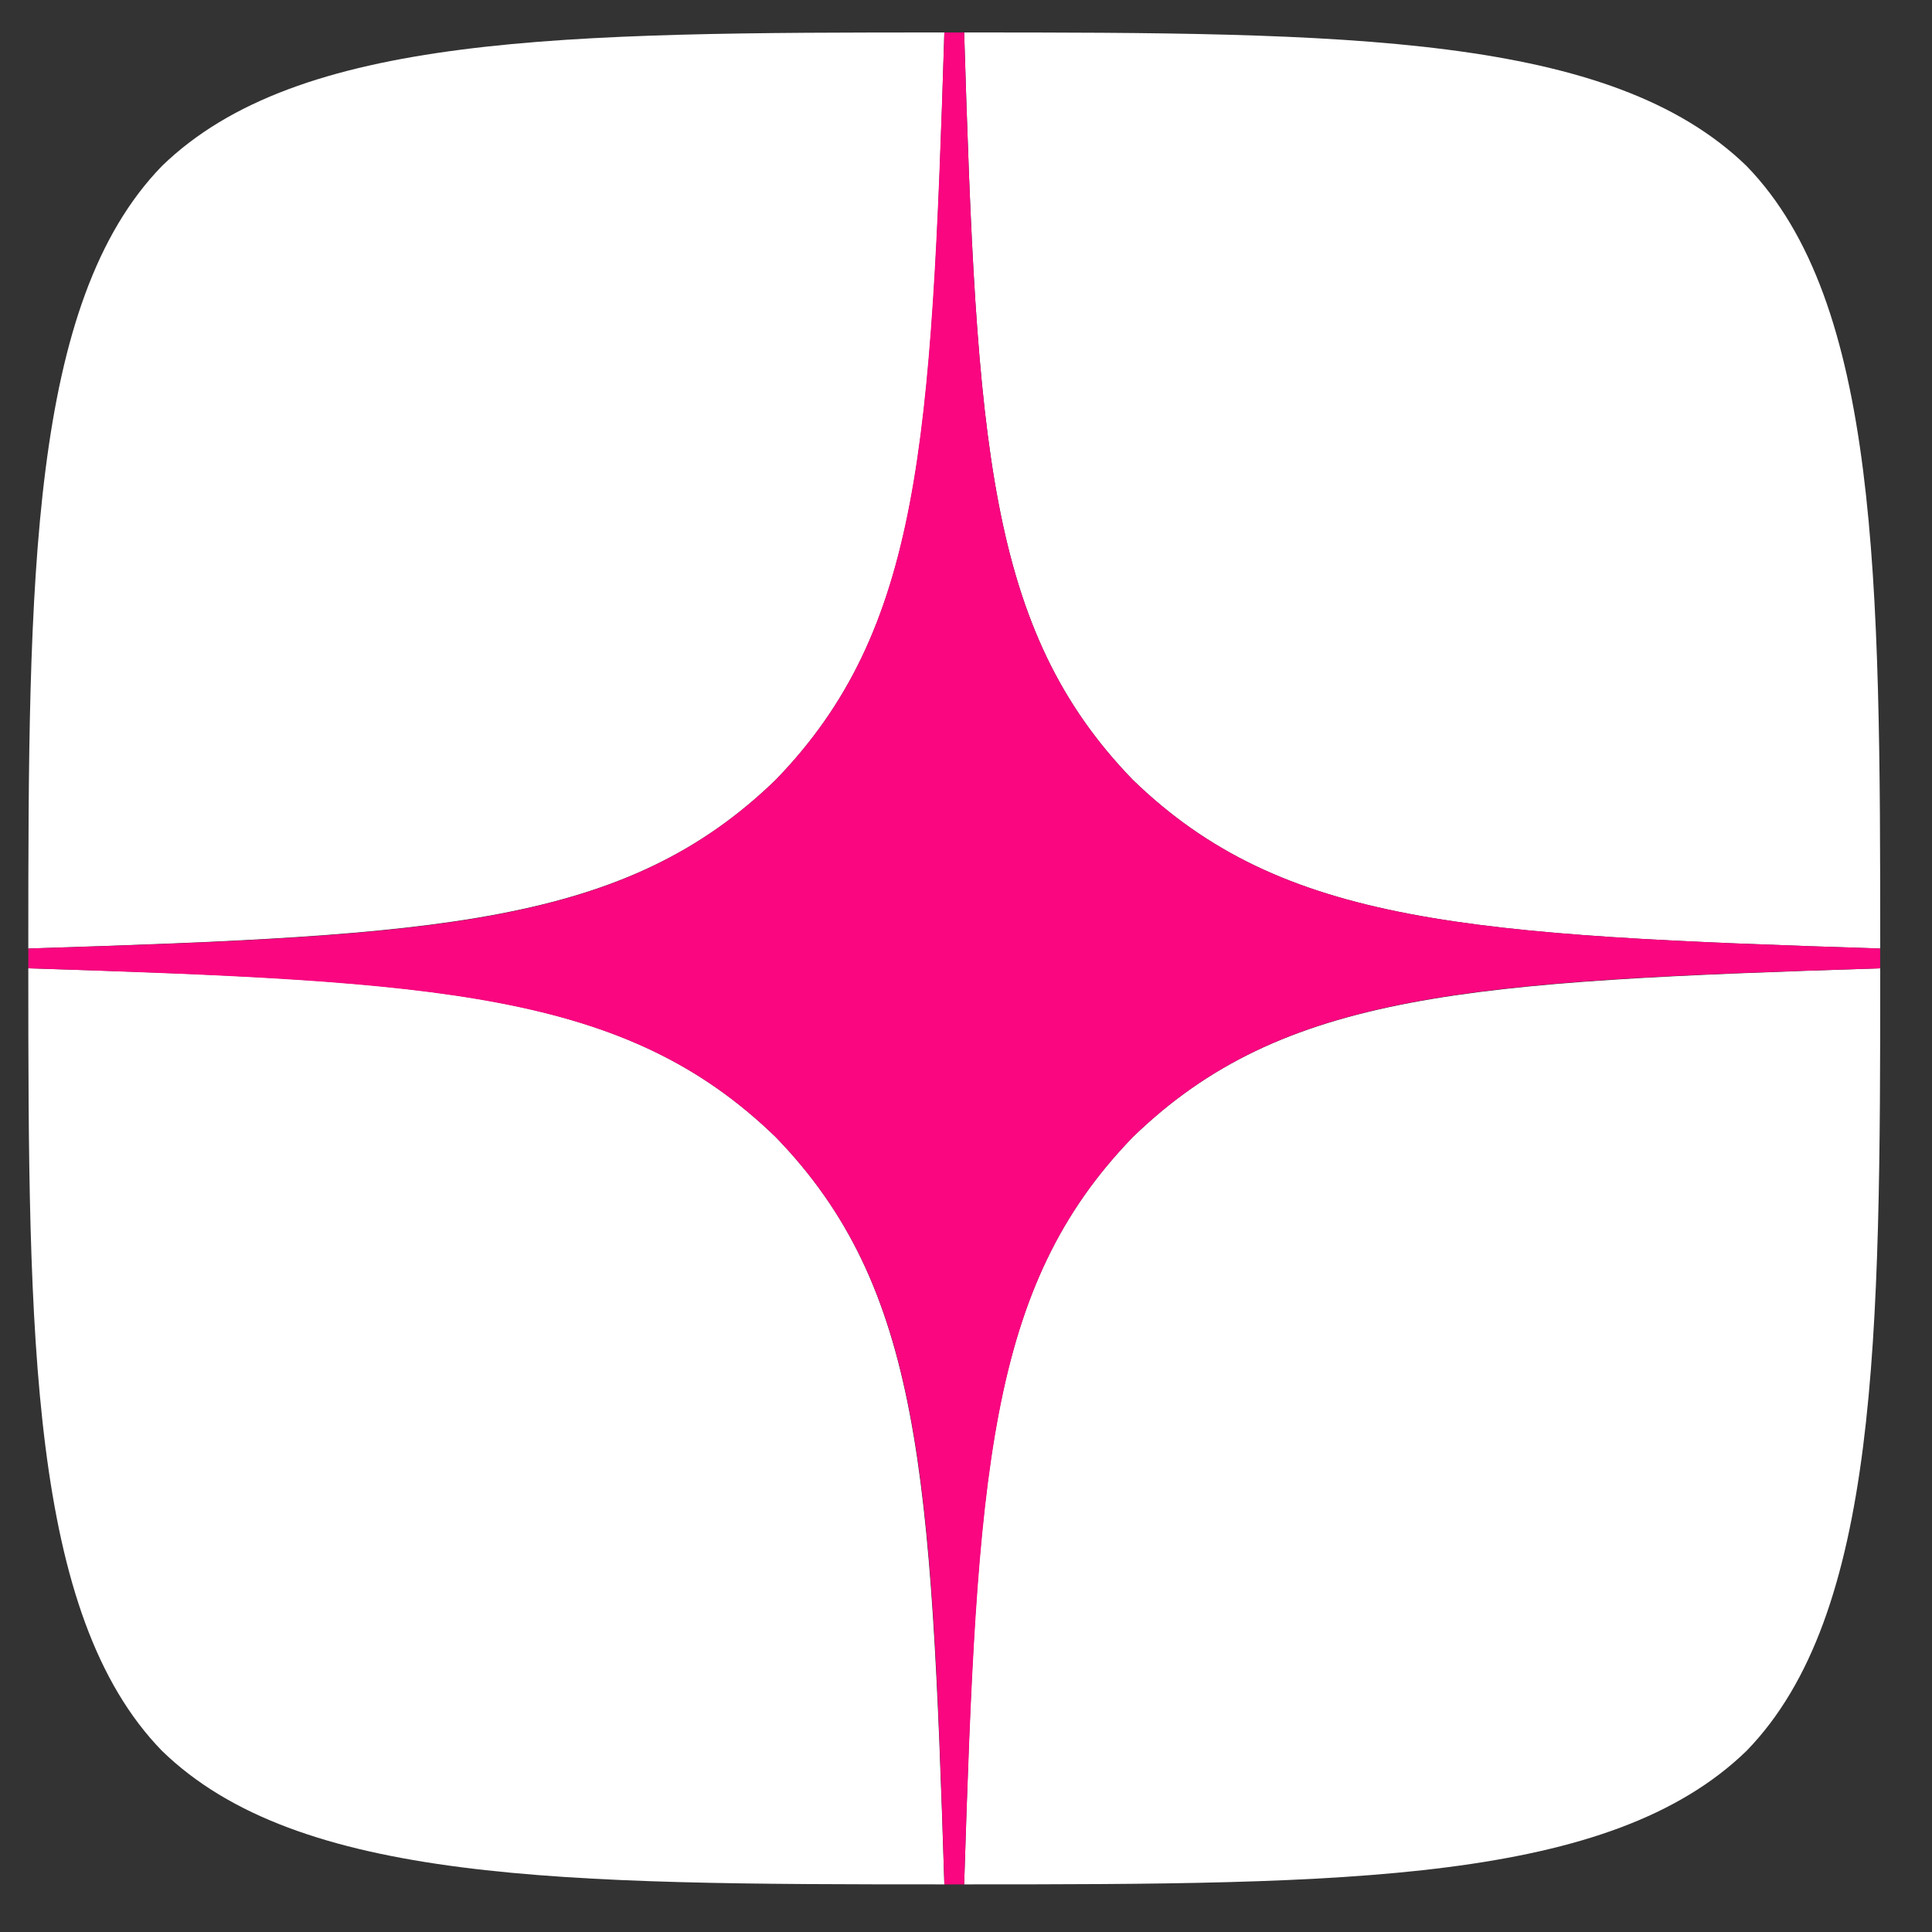 <?xml version="1.0" encoding="UTF-8"?> <svg xmlns="http://www.w3.org/2000/svg" width="20" height="20" viewBox="0 0 20 20" fill="none"><rect x="0" y="0" width="20" height="20" fill="#333333" stroke="none"/> <path d="M11.727 11.771C10.221 13.325 10.111 15.262 9.981 19.507C13.938 19.507 16.67 19.494 18.081 18.124C19.45 16.714 19.464 13.852 19.464 10.024C15.219 10.162 13.281 10.264 11.727 11.771ZM0.293 10.024C0.293 13.852 0.307 16.714 1.676 18.124C3.086 19.494 5.818 19.507 9.776 19.507C9.639 15.262 9.536 13.325 8.03 11.771C6.476 10.264 4.538 10.155 0.293 10.024ZM9.776 0.336C5.825 0.336 3.086 0.35 1.676 1.719C0.307 3.13 0.293 5.992 0.293 9.819C4.538 9.682 6.476 9.579 8.03 8.073C9.536 6.519 9.646 4.581 9.776 0.336ZM11.727 8.073C10.221 6.519 10.111 4.581 9.981 0.336C13.938 0.336 16.67 0.35 18.081 1.719C19.45 3.13 19.464 5.992 19.464 9.819C15.219 9.682 13.281 9.579 11.727 8.073Z" fill="white"></path> <path d="M19.464 10.024V9.819C15.219 9.682 13.281 9.579 11.727 8.073C10.221 6.519 10.111 4.581 9.981 0.336H9.776C9.639 4.581 9.536 6.519 8.03 8.073C6.476 9.579 4.538 9.689 0.293 9.819V10.024C4.538 10.162 6.476 10.264 8.03 11.771C9.536 13.325 9.646 15.262 9.776 19.507H9.981C10.118 15.262 10.221 13.325 11.727 11.771C13.281 10.264 15.219 10.155 19.464 10.024Z" fill="#F90680"></path> </svg> 